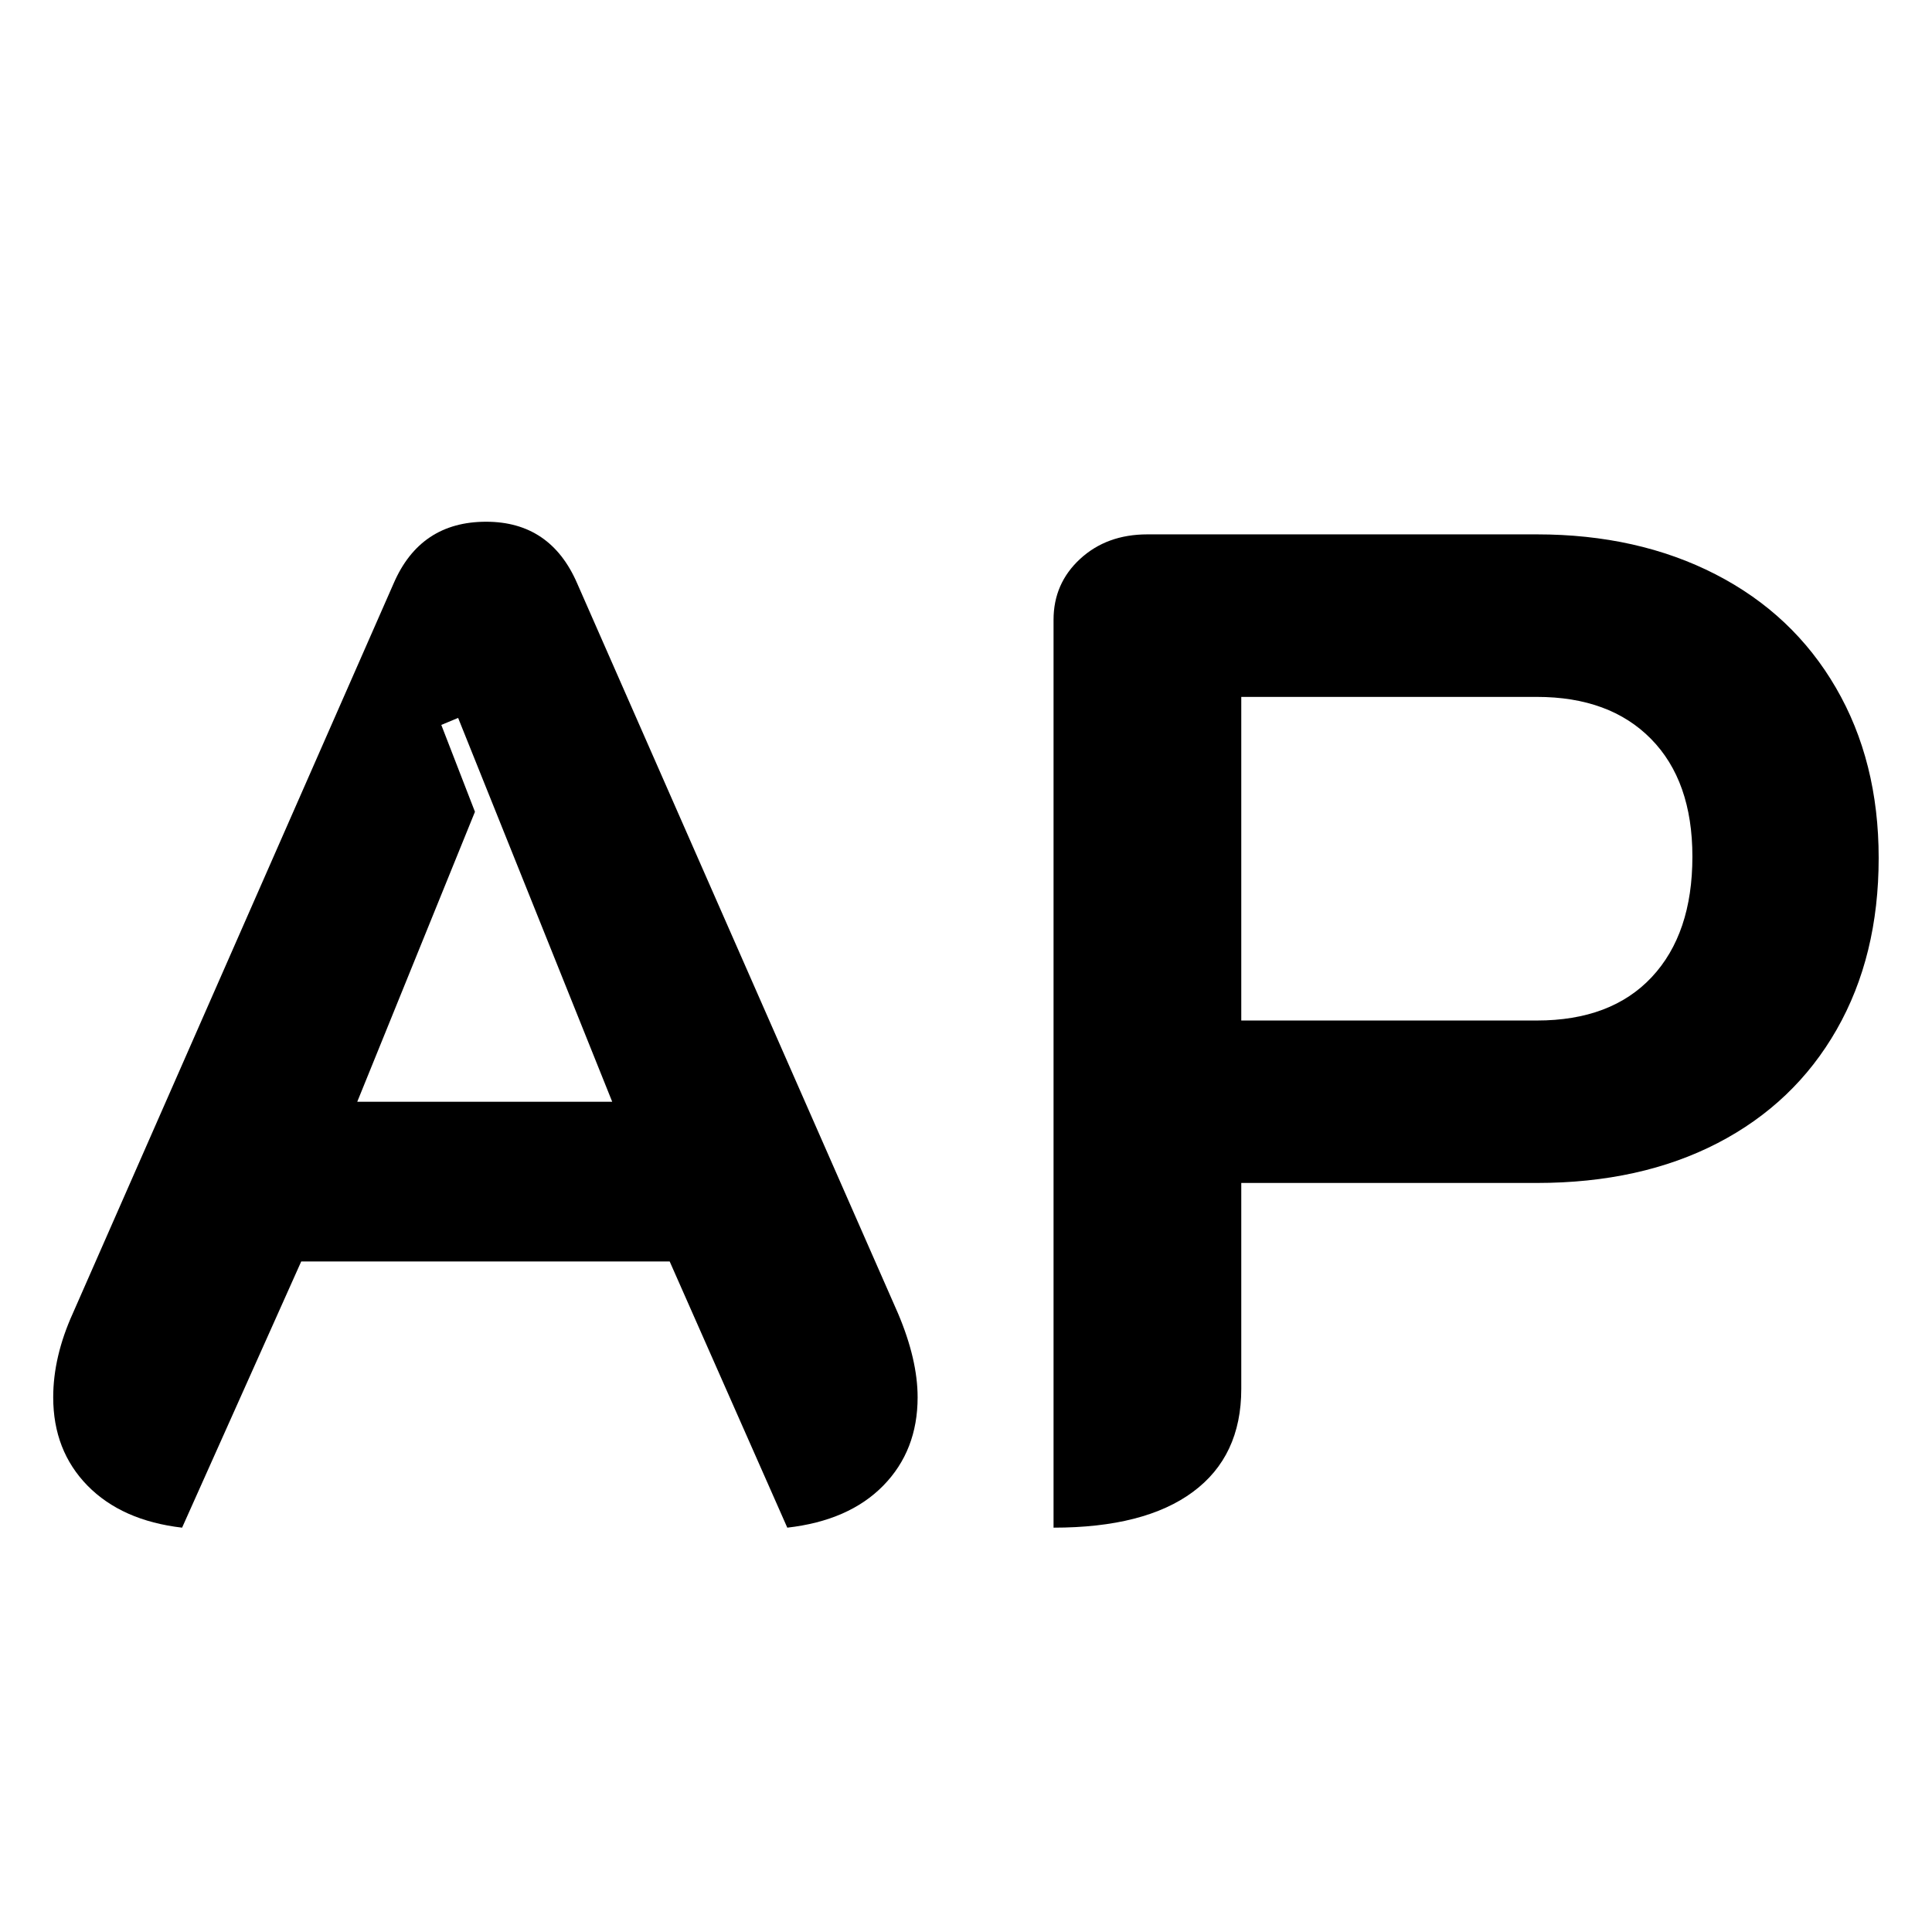 <svg xmlns="http://www.w3.org/2000/svg" xmlns:xlink="http://www.w3.org/1999/xlink" width="500" zoomAndPan="magnify" viewBox="0 0 375 375" height="500" preserveAspectRatio="xMidYMid meet" version="1.0"><defs><g/></defs><g  fill-opacity="1"><g transform="translate(0, 294.065)"><g><path d="M 35.344 2.453 C 27.551 1.547 21.43 -1.172 16.984 -5.703 C 12.547 -10.242 10.328 -15.957 10.328 -22.844 C 10.328 -28.102 11.598 -33.539 14.141 -39.156 L 76.406 -180.828 C 79.852 -188.805 85.836 -192.797 94.359 -192.797 C 102.691 -192.797 108.582 -188.805 112.031 -180.828 L 174.297 -39.156 C 176.836 -33.176 178.109 -27.738 178.109 -22.844 C 178.109 -15.957 175.883 -10.242 171.438 -5.703 C 167 -1.172 160.789 1.547 152.812 2.453 L 129.984 -49.219 L 58.469 -49.219 Z M 118.828 -80.219 L 88.922 -154.719 L 85.656 -153.359 L 92.188 -136.5 L 69.344 -80.219 Z M 118.828 -80.219 "/></g></g></g><g  fill-opacity="1"><g transform="translate(188.446, 294.065)"><g><path d="M 16.047 -173.766 C 16.047 -178.473 17.766 -182.41 21.203 -185.578 C 24.648 -188.754 29.004 -190.344 34.266 -190.344 L 109.859 -190.344 C 122.91 -190.344 134.469 -187.758 144.531 -182.594 C 154.594 -177.426 162.383 -170.082 167.906 -160.562 C 173.438 -151.051 176.203 -140.039 176.203 -127.531 C 176.203 -114.844 173.484 -103.738 168.047 -94.219 C 162.609 -84.695 154.906 -77.352 144.938 -72.188 C 134.969 -67.031 123.273 -64.453 109.859 -64.453 L 52.484 -64.453 L 52.484 -24.469 C 52.484 -15.77 49.352 -9.109 43.094 -4.484 C 36.844 0.141 27.828 2.453 16.047 2.453 Z M 109.859 -95.984 C 119.461 -95.984 126.895 -98.789 132.156 -104.406 C 137.414 -110.031 140.047 -117.828 140.047 -127.797 C 140.047 -137.586 137.367 -145.203 132.016 -150.641 C 126.672 -156.078 119.285 -158.797 109.859 -158.797 L 52.484 -158.797 L 52.484 -95.984 Z M 109.859 -95.984 "/></g></g></g></svg>